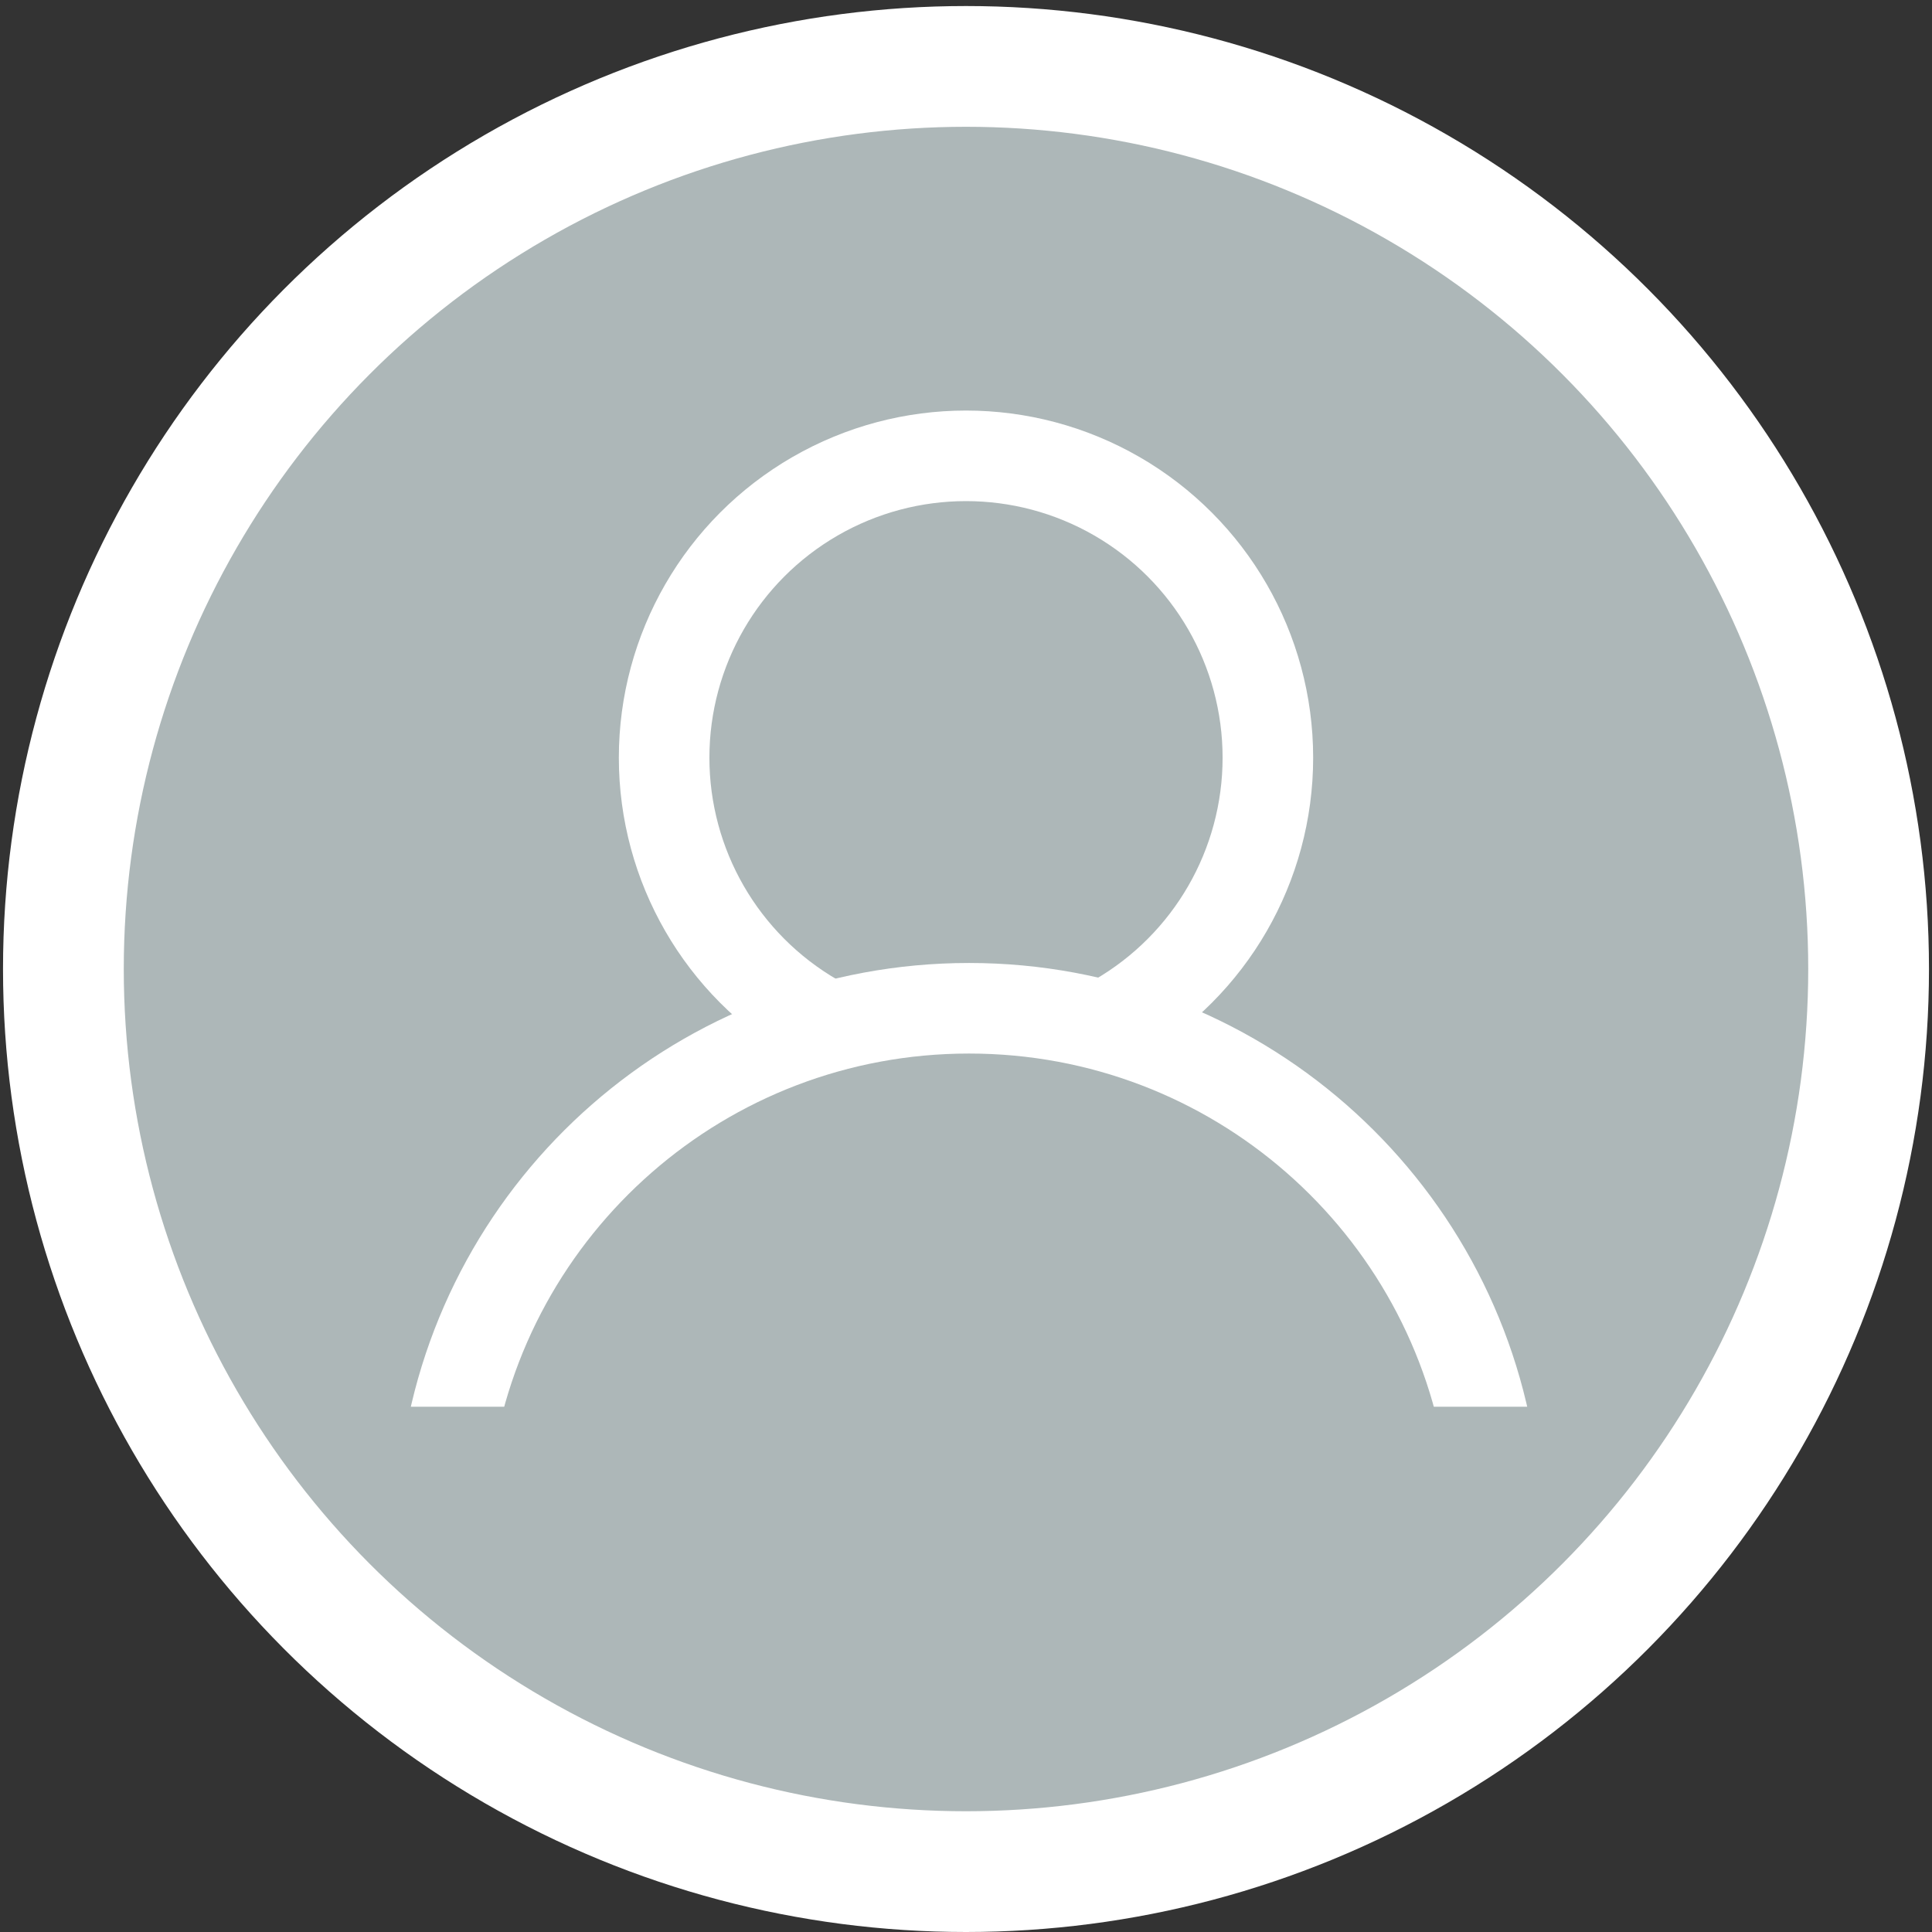 <?xml version="1.0" encoding="utf-8"?>
<!-- Generator: Adobe Illustrator 25.4.1, SVG Export Plug-In . SVG Version: 6.00 Build 0)  -->
<svg version="1.1" id="Layer_1" xmlns="http://www.w3.org/2000/svg" xmlns:xlink="http://www.w3.org/1999/xlink" x="0px" y="0px"
	 viewBox="0 0 64 64" style="enable-background:new 0 0 64 64;" xml:space="preserve">
<rect x="0" y="0" width="64" height="64" fill="#333333" stroke="none"/>
<style type="text/css">
	.st0{fill:#ADB7B8;stroke:#FFFFFF;stroke-width:4;stroke-miterlimit:10;}
	.st1{fill:#ADB7B8;stroke:#FFFFFF;stroke-width:3;stroke-miterlimit:10;}
	.st2{fill:#ADB7B8;}
</style>
<g>
	<circle id="XMLID_00000055665111844433351300000008821186537361405373_" class="st0" cx="32" cy="32.1" r="29.9"/>
	<g>
		<circle class="st1" cx="32" cy="25.1" r="10"/>
		<path class="st1" d="M49.4,48.4c-1.2-8.5-8.5-15-17.3-15c-8.8,0-16.1,6.5-17.3,15H49.4z"/>
		<rect x="12.8" y="46.6" class="st2" width="38.5" height="4.1"/>
	</g>
</g>
</svg>
